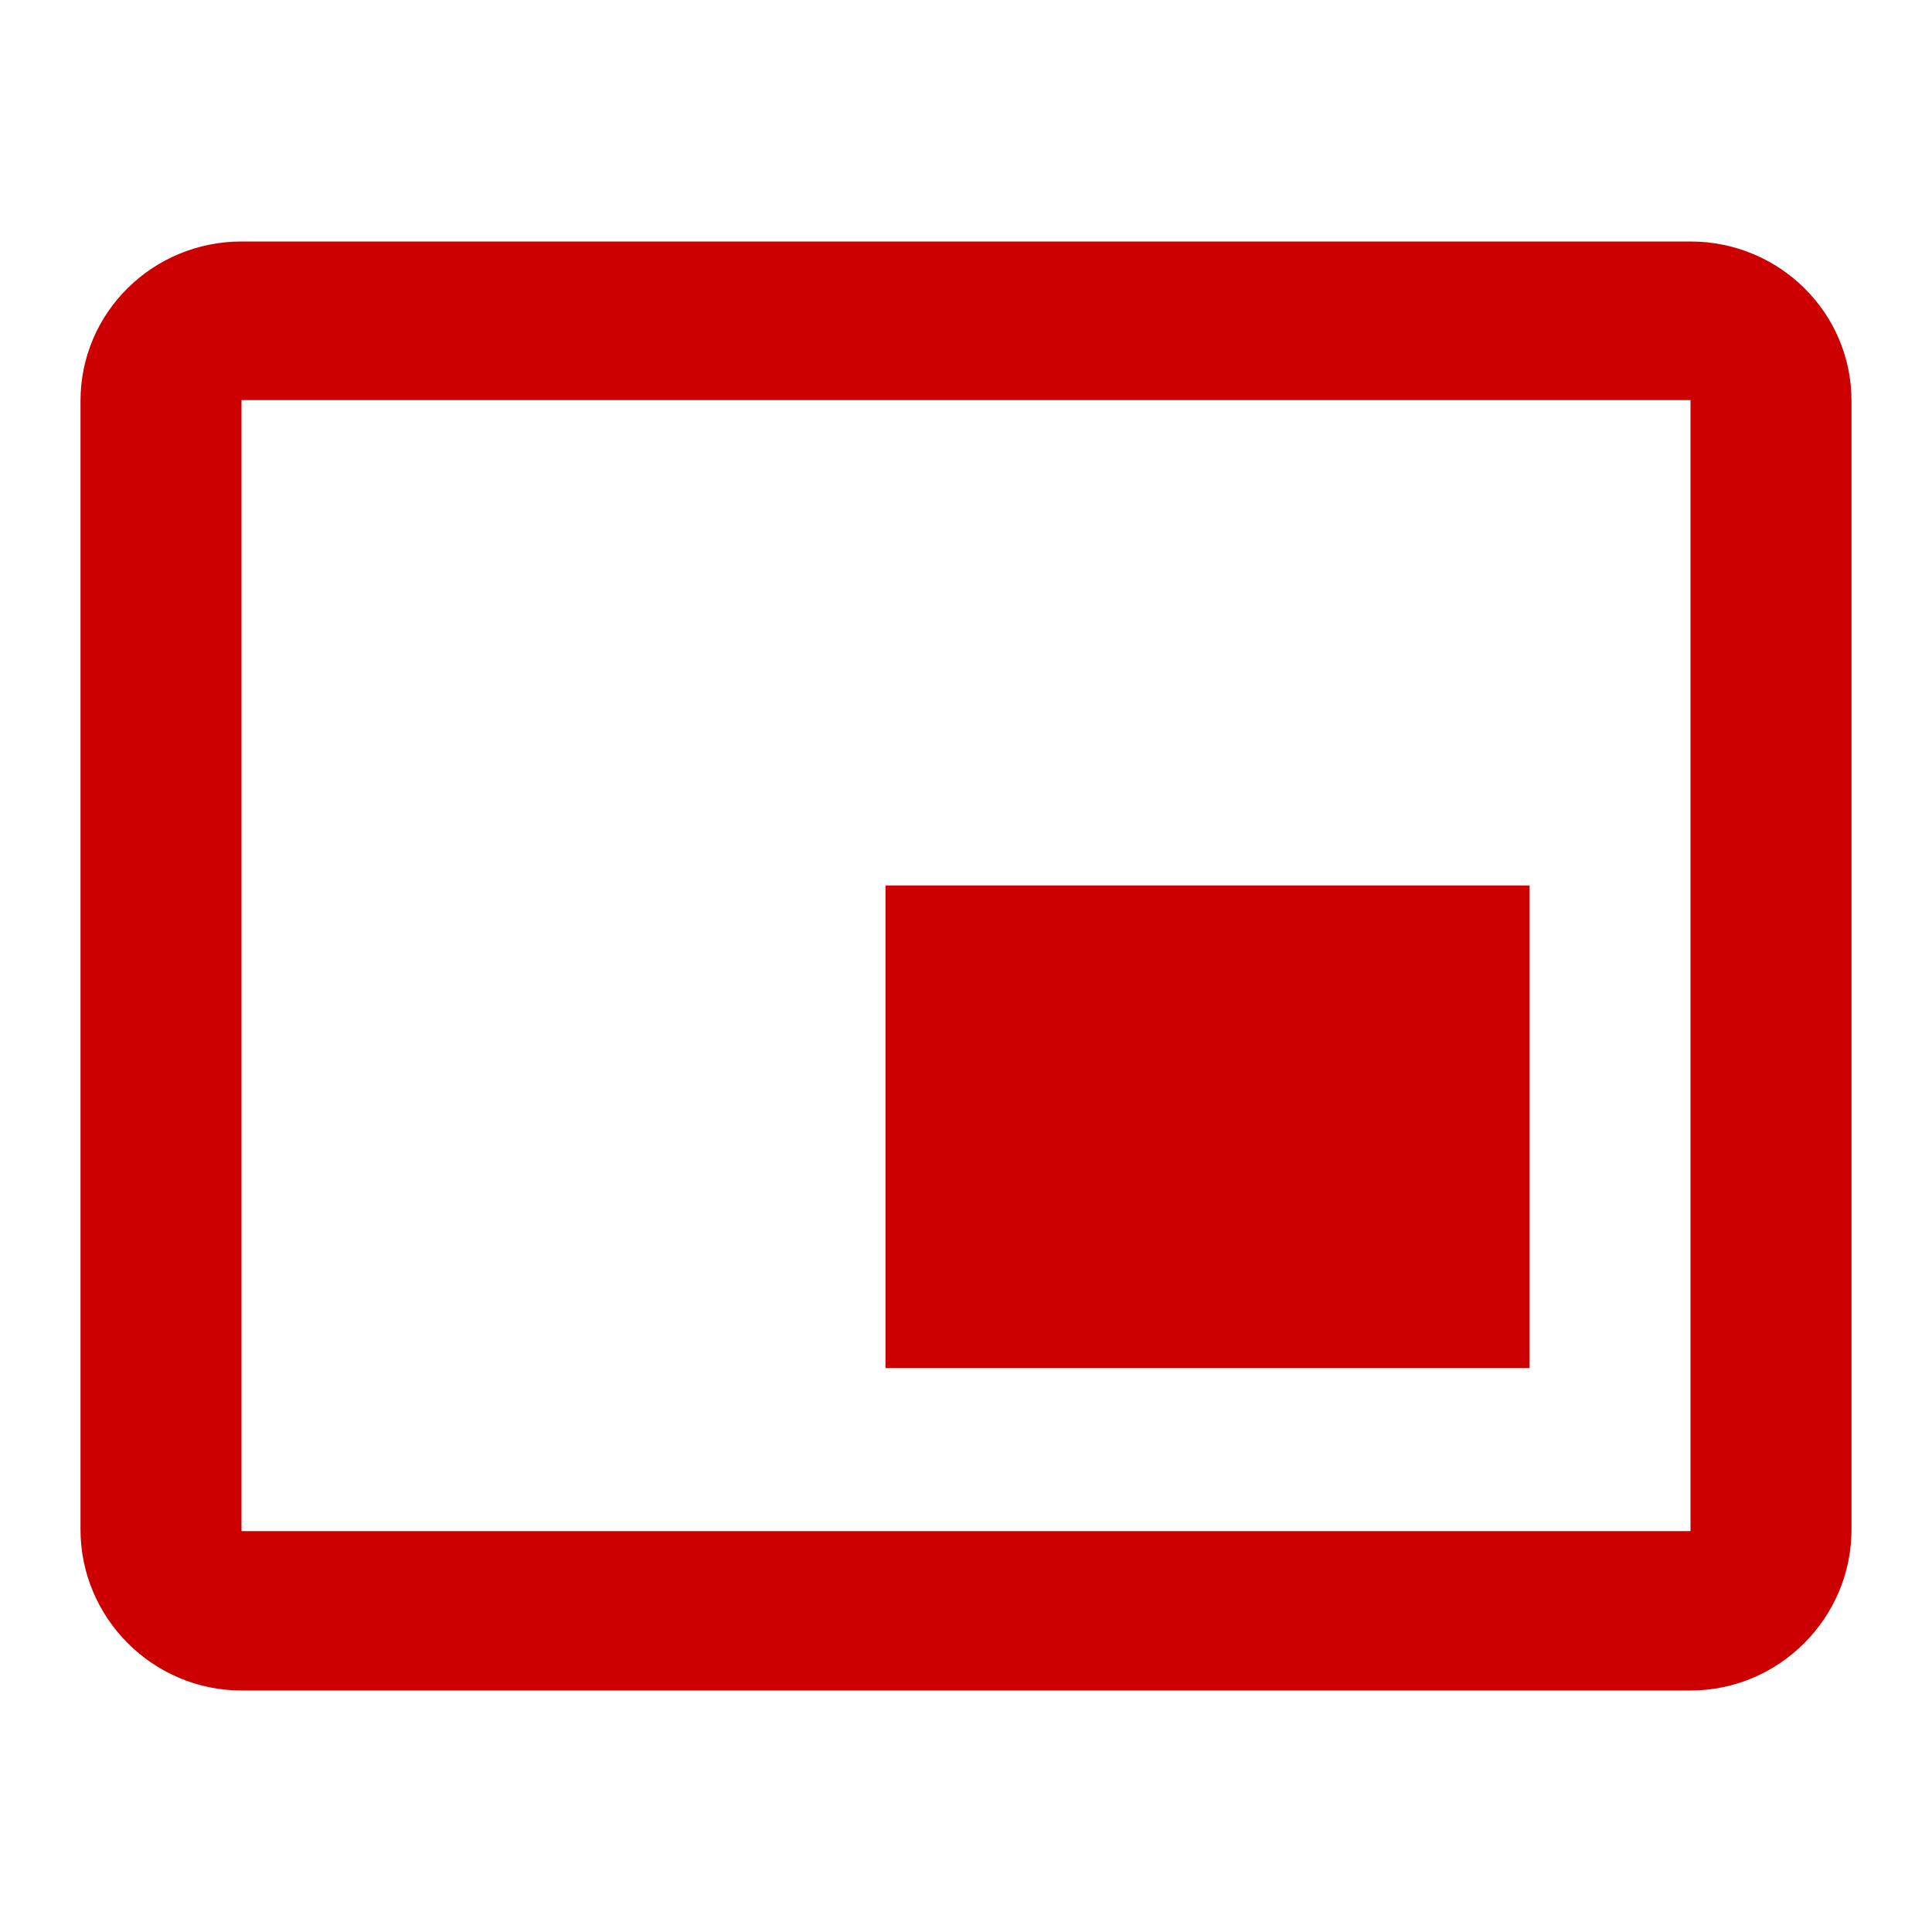 <svg height="48" viewBox="0 0 48 48" width="48" xmlns="http://www.w3.org/2000/svg"><path d="M38 22H22v11.99h16V22zm8 16V9.96C46 7.76 44.2 6 42 6H6C3.8 6 2 7.76 2 9.96V38c0 2.2 1.8 4 4 4h36c2.2 0 4-1.8 4-4zm-4 .04H6V9.94h36v28.1z" fill="#cc0000" opacity="1" original-fill="#000000"></path><path d="M0 0h48v48H0V0z" fill="none"></path></svg>